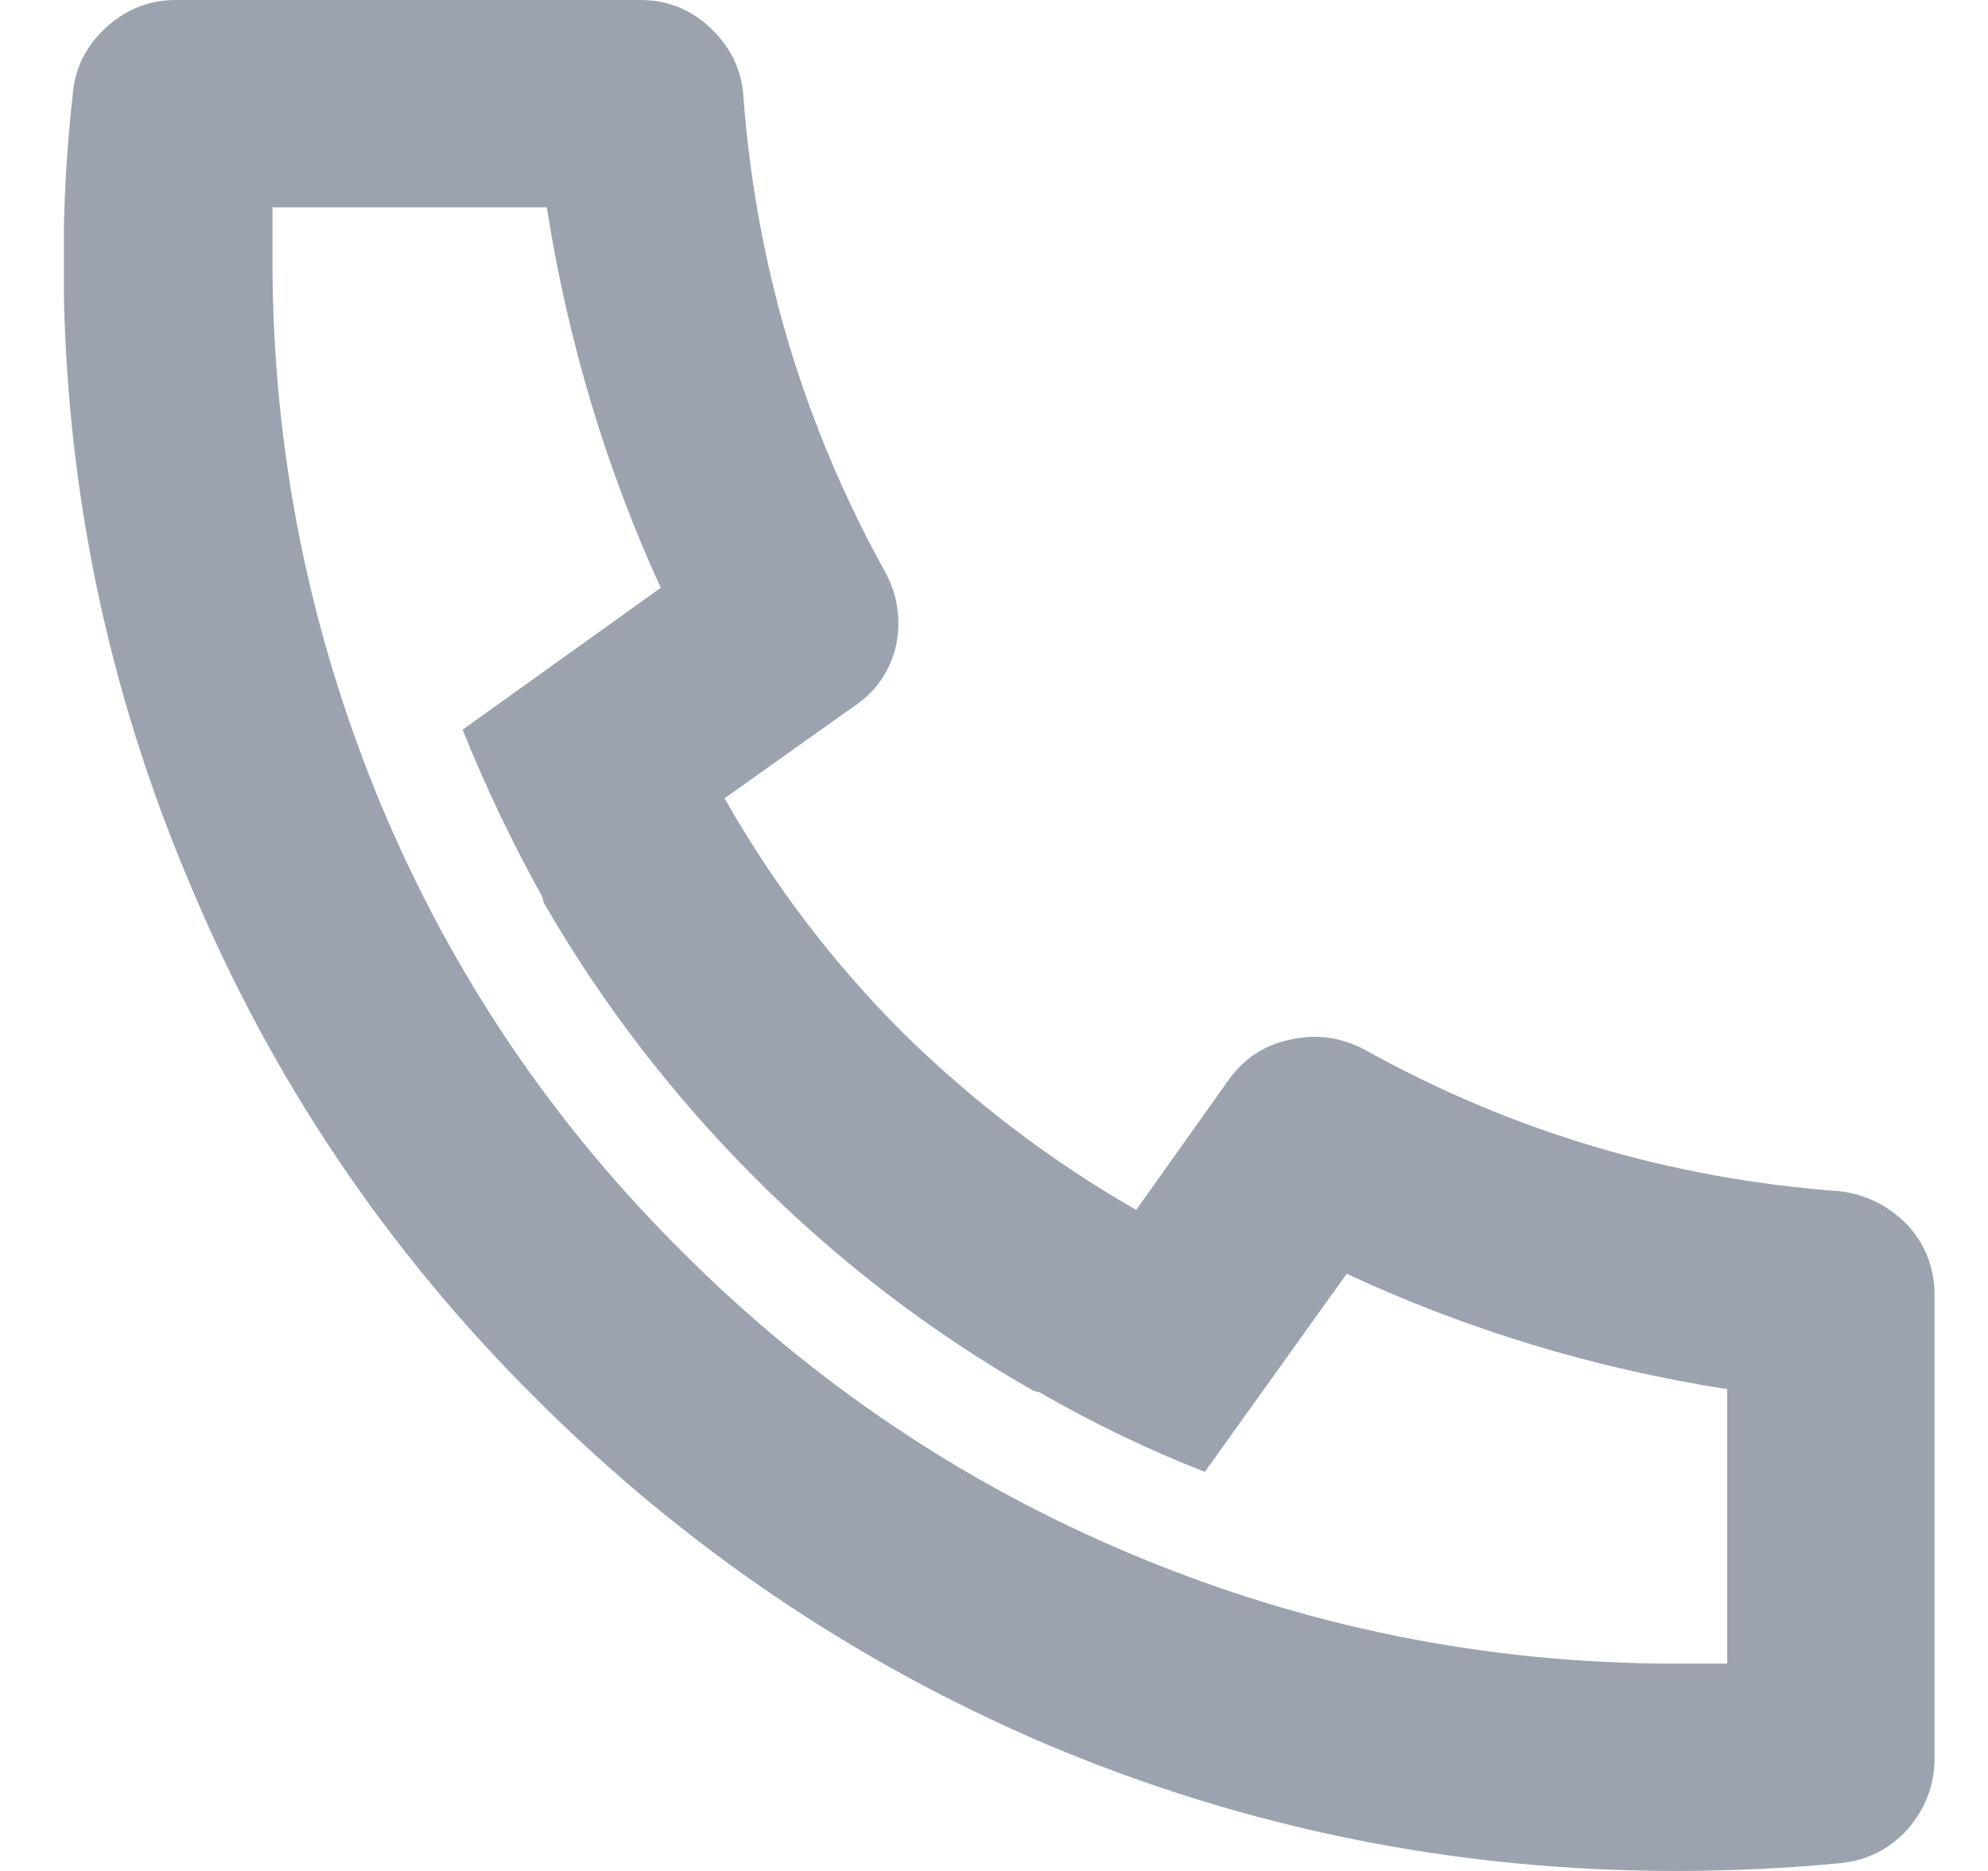 <svg width="17" height="16" viewBox="0 0 17 16" fill="none" xmlns="http://www.w3.org/2000/svg">
<g clip-path="url(#clip0_8006_42)">
<path d="M7.303 6.04L6.196 6.827C6.614 7.564 7.121 8.231 7.716 8.827C8.321 9.422 8.987 9.929 9.716 10.347L10.503 9.24C10.636 9.053 10.81 8.938 11.023 8.893C11.245 8.84 11.459 8.867 11.663 8.973C12.925 9.676 14.281 10.08 15.73 10.187C15.952 10.213 16.143 10.307 16.303 10.467C16.463 10.636 16.543 10.84 16.543 11.08V15.04C16.543 15.262 16.467 15.462 16.316 15.64C16.165 15.809 15.974 15.907 15.743 15.933C15.272 15.978 14.801 16 14.33 16C12.454 16 10.663 15.64 8.956 14.92C7.312 14.218 5.854 13.231 4.583 11.96C3.312 10.698 2.33 9.24 1.636 7.587C0.907 5.88 0.543 4.093 0.543 2.227C0.543 1.747 0.57 1.271 0.623 0.8C0.641 0.578 0.739 0.387 0.916 0.227C1.085 0.076 1.281 0 1.503 0H5.476C5.707 0 5.907 0.08 6.076 0.24C6.245 0.4 6.339 0.591 6.356 0.813C6.463 2.262 6.867 3.622 7.57 4.893C7.676 5.089 7.707 5.298 7.663 5.52C7.61 5.742 7.49 5.916 7.303 6.04ZM3.956 6.24L5.65 5.027C5.179 3.996 4.854 2.911 4.676 1.773H2.33V2.227C2.33 3.844 2.641 5.4 3.263 6.893C3.867 8.333 4.725 9.604 5.836 10.707C6.947 11.818 8.219 12.676 9.65 13.28C11.143 13.911 12.703 14.227 14.33 14.227H14.77V11.88C13.632 11.702 12.547 11.373 11.516 10.893L10.303 12.587C9.823 12.4 9.352 12.173 8.89 11.907L8.836 11.893C7.965 11.396 7.174 10.791 6.463 10.08C5.752 9.369 5.147 8.582 4.65 7.72L4.636 7.667C4.379 7.204 4.152 6.729 3.956 6.24Z" fill="#9CA3AF"/>
</g>
<defs>
<clipPath id="clip0_8006_42">
<rect width="16" height="16" fill="white" transform="translate(0.547)"/>
</clipPath>
</defs>
</svg>
